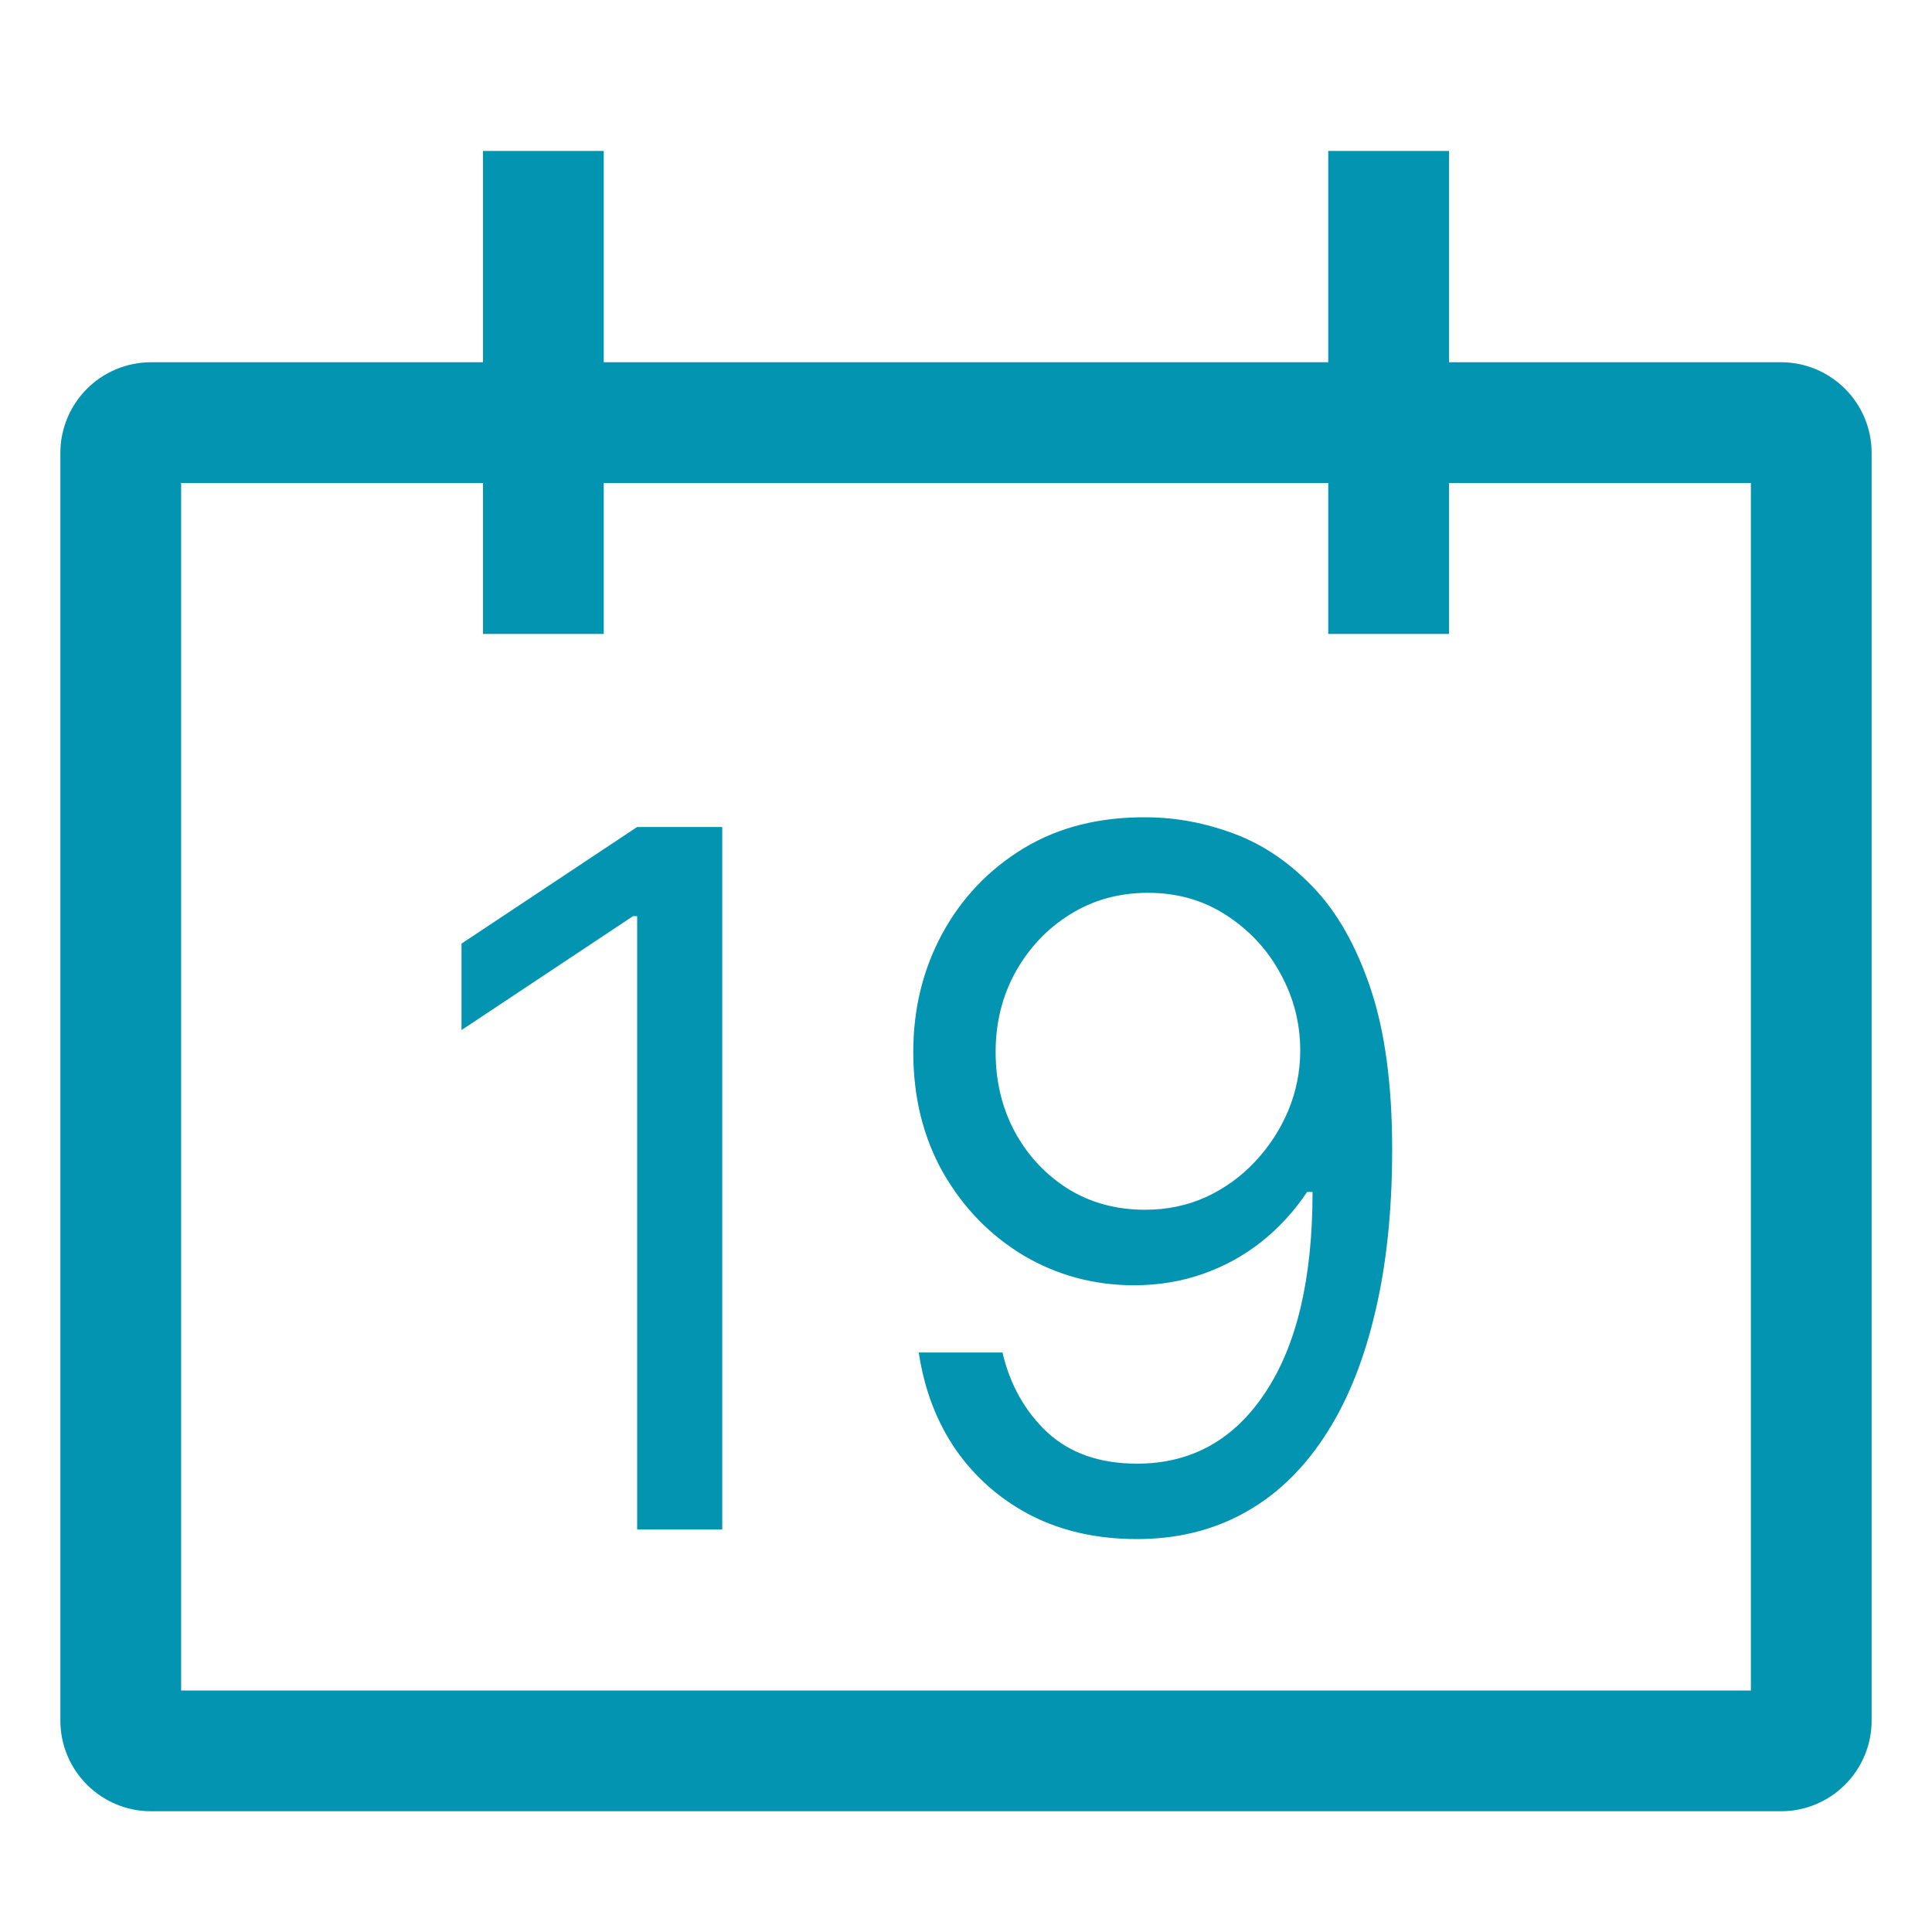 <?xml version="1.0" encoding="UTF-8"?> <svg xmlns="http://www.w3.org/2000/svg" width="24" height="24" viewBox="0 0 24 24" fill="none"><path d="M22.125 4.5H18V1.875H16.5V4.5H7.5V1.875H6V4.5H1.875C1.577 4.5 1.291 4.619 1.08 4.83C0.869 5.041 0.75 5.327 0.75 5.625V21.375C0.75 21.673 0.869 21.959 1.08 22.17C1.291 22.381 1.577 22.5 1.875 22.5H22.125C22.423 22.5 22.709 22.381 22.92 22.17C23.131 21.959 23.25 21.673 23.25 21.375V5.625C23.25 5.327 23.131 5.041 22.92 4.83C22.709 4.619 22.423 4.5 22.125 4.5ZM21.75 21H2.25V6H6V7.875H7.5V6H16.5V7.875H18V6H21.75V21Z" fill="#0294B0"></path><path d="M8.972 10.273V19H7.915V11.381H7.864L5.733 12.796V11.722L7.915 10.273H8.972ZM14.26 10.153C14.618 10.156 14.976 10.224 15.334 10.358C15.692 10.492 16.018 10.713 16.314 11.023C16.609 11.329 16.847 11.749 17.026 12.28C17.204 12.811 17.294 13.477 17.294 14.278C17.294 15.054 17.22 15.743 17.072 16.345C16.928 16.945 16.717 17.45 16.442 17.862C16.169 18.274 15.837 18.587 15.445 18.8C15.055 19.013 14.615 19.119 14.124 19.119C13.635 19.119 13.199 19.023 12.815 18.829C12.435 18.634 12.122 18.362 11.878 18.016C11.636 17.666 11.482 17.261 11.413 16.801H12.453C12.547 17.202 12.733 17.533 13.011 17.794C13.293 18.053 13.663 18.182 14.124 18.182C14.797 18.182 15.328 17.888 15.717 17.3C16.109 16.712 16.305 15.881 16.305 14.807H16.237C16.078 15.046 15.889 15.251 15.671 15.425C15.452 15.598 15.209 15.732 14.942 15.825C14.675 15.919 14.391 15.966 14.089 15.966C13.589 15.966 13.131 15.842 12.713 15.595C12.298 15.345 11.966 15.003 11.716 14.568C11.469 14.131 11.345 13.631 11.345 13.068C11.345 12.534 11.464 12.046 11.703 11.602C11.945 11.156 12.283 10.801 12.717 10.537C13.155 10.273 13.669 10.145 14.26 10.153ZM14.26 11.091C13.902 11.091 13.579 11.18 13.293 11.359C13.008 11.536 12.783 11.774 12.615 12.075C12.45 12.374 12.368 12.704 12.368 13.068C12.368 13.432 12.447 13.763 12.607 14.061C12.768 14.357 12.989 14.592 13.267 14.768C13.548 14.942 13.868 15.028 14.226 15.028C14.496 15.028 14.747 14.976 14.98 14.871C15.213 14.763 15.416 14.617 15.589 14.432C15.766 14.244 15.903 14.033 16.003 13.797C16.102 13.558 16.152 13.31 16.152 13.051C16.152 12.71 16.07 12.391 15.905 12.092C15.743 11.794 15.518 11.553 15.232 11.368C14.947 11.183 14.624 11.091 14.26 11.091Z" fill="#0294B0"></path></svg> 